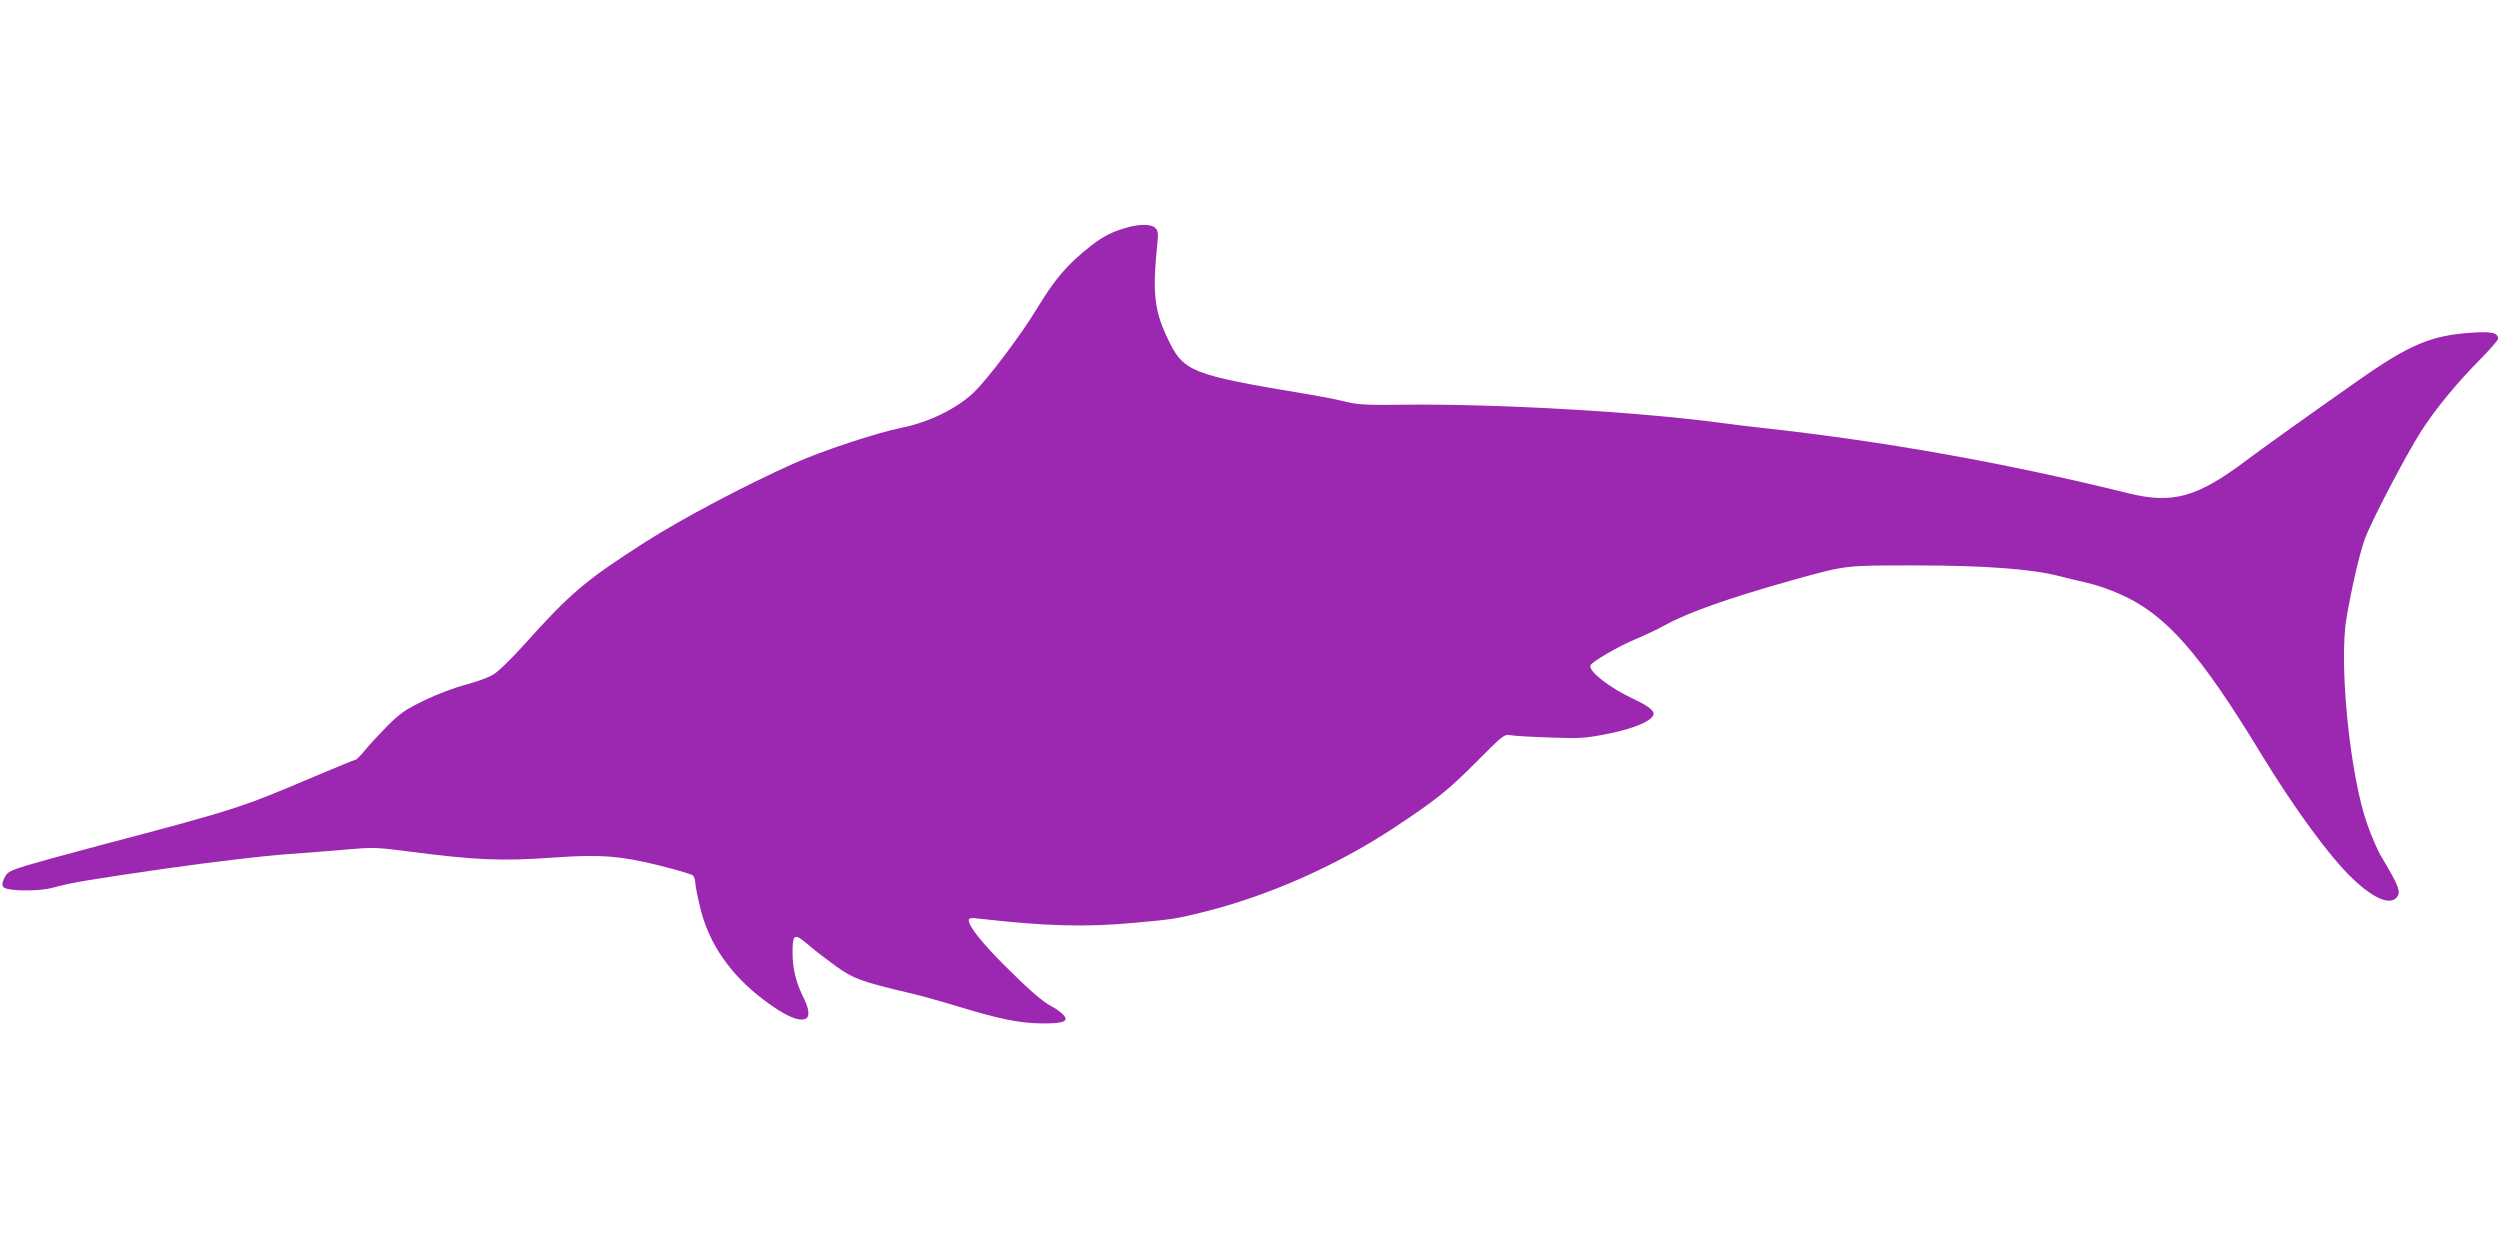 <?xml version="1.0" standalone="no"?>
<!DOCTYPE svg PUBLIC "-//W3C//DTD SVG 20010904//EN"
 "http://www.w3.org/TR/2001/REC-SVG-20010904/DTD/svg10.dtd">
<svg version="1.0" xmlns="http://www.w3.org/2000/svg"
 width="1280pt" height="640pt" viewBox="0 0 1280 640"
 preserveAspectRatio="xMidYMid meet">
<g transform="translate(0,640) scale(0.1,-0.1)"
fill="#9c27b0" stroke="none">
<path d="M5770 5235 c-75 -21 -121 -45 -180 -90 -127 -100 -185 -168 -281
-325 -84 -139 -252 -361 -325 -431 -87 -82 -229 -151 -367 -179 -129 -26 -411
-119 -555 -184 -254 -114 -569 -281 -756 -400 -308 -197 -385 -262 -619 -523
-66 -74 -137 -143 -162 -157 -24 -15 -88 -38 -142 -52 -54 -14 -149 -50 -211
-80 -96 -47 -123 -65 -190 -132 -42 -43 -94 -99 -115 -125 -21 -26 -42 -47
-47 -47 -5 0 -104 -41 -220 -90 -367 -156 -397 -166 -1095 -350 -148 -39 -314
-85 -368 -101 -90 -28 -100 -34 -115 -65 -12 -27 -13 -37 -3 -47 20 -20 178
-22 252 -2 98 27 183 41 599 101 212 30 473 61 580 69 107 8 256 19 330 26
124 11 149 11 300 -9 364 -47 485 -52 765 -32 226 16 333 8 530 -41 88 -22
165 -45 172 -51 7 -6 13 -23 13 -38 0 -15 12 -74 26 -131 44 -181 154 -340
324 -468 104 -79 176 -112 213 -98 24 9 21 49 -7 105 -40 80 -57 148 -58 227
-1 104 8 110 79 49 32 -28 96 -77 143 -111 90 -64 129 -79 380 -138 52 -12
163 -43 245 -68 212 -65 321 -87 436 -87 112 0 137 13 97 50 -13 12 -36 29
-53 37 -49 26 -112 81 -240 208 -116 116 -185 202 -185 233 0 12 11 14 58 8
336 -38 538 -44 787 -21 200 18 214 20 355 55 331 82 679 236 970 427 220 145
283 195 433 346 132 133 140 139 170 133 18 -4 109 -9 202 -12 156 -6 181 -4
298 19 129 26 220 63 232 96 8 21 -23 46 -105 84 -121 57 -228 141 -217 170 7
19 146 100 237 137 41 17 107 48 146 70 121 66 329 139 649 229 281 78 264 76
630 76 354 0 600 -18 740 -55 39 -10 104 -26 145 -35 41 -9 116 -35 165 -57
235 -104 408 -301 725 -823 167 -274 350 -524 464 -632 105 -101 188 -137 224
-101 28 28 17 57 -75 211 -18 29 -50 103 -72 165 -89 248 -147 824 -107 1057
27 158 64 318 92 400 28 83 214 439 292 560 72 112 188 252 294 358 54 55 98
105 98 112 0 31 -29 38 -128 32 -213 -13 -323 -59 -592 -248 -262 -184 -464
-328 -567 -405 -254 -191 -378 -226 -608 -169 -632 156 -1250 266 -1880 335
-55 6 -147 17 -205 25 -424 57 -1142 98 -1620 93 -186 -3 -237 0 -295 14 -38
10 -124 27 -190 38 -618 103 -646 114 -731 296 -65 138 -74 235 -48 480 5 49
3 63 -11 77 -20 20 -79 21 -145 2z"/>
</g>
</svg>

